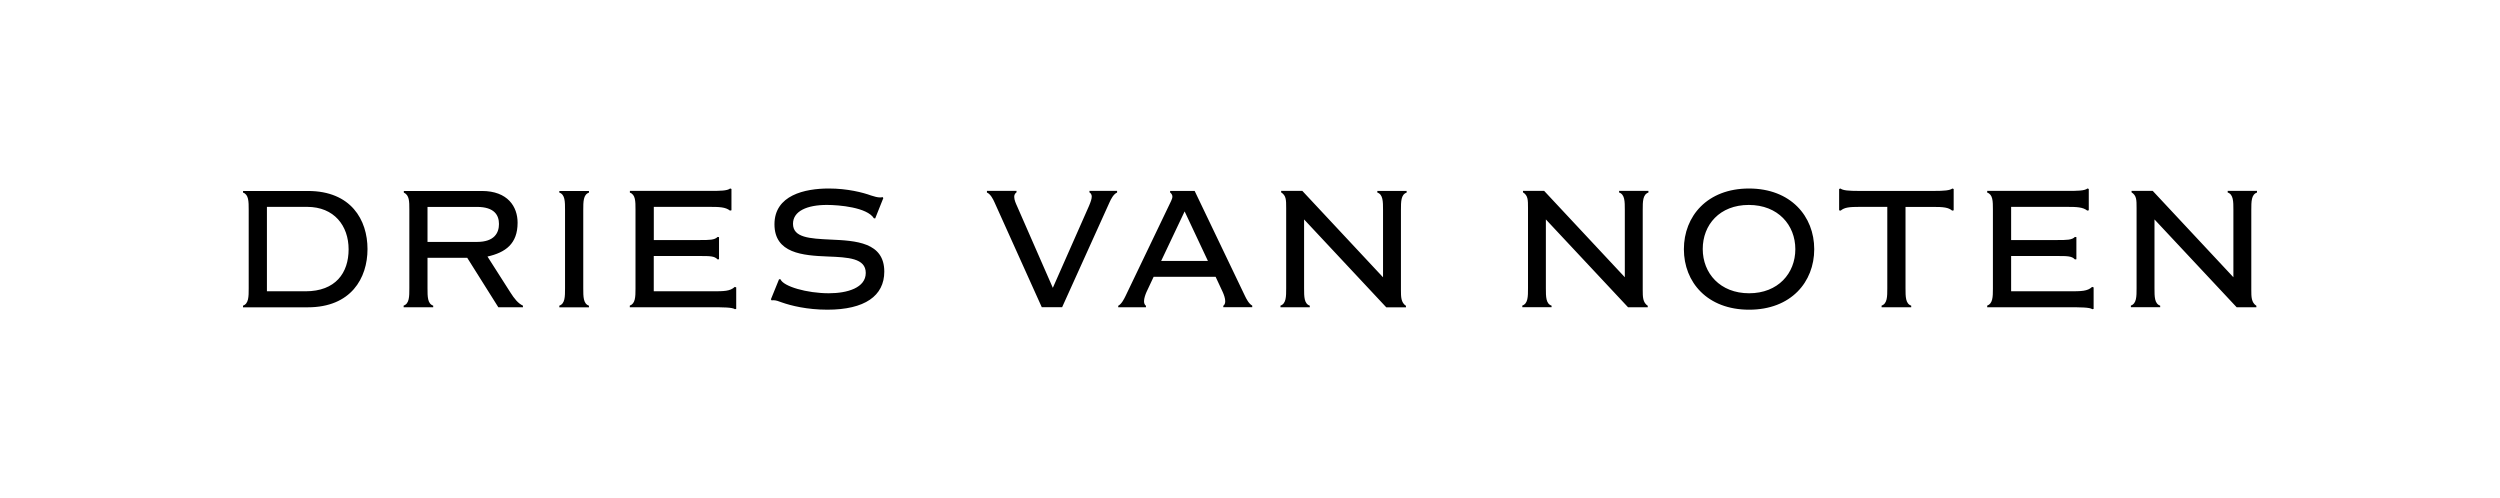 <svg viewBox="0 0 557 111" xmlns="http://www.w3.org/2000/svg" data-name="Layer 2" id="Layer_2">
  <defs>
    <style>
      .cls-1 {
        fill: #fff;
        opacity: 0;
      }
    </style>
  </defs>
  <g data-name="Layer 1" id="Layer_1-2">
    <rect height="111" width="557" class="cls-1"></rect>
    <path d="M54.14,42.91c1.27.43,1.27,1.95,1.27,3.88v17.43c0,1.88,0,3.44-1.27,3.88v.37h14.43c9.64,0,13.31-6.49,13.31-12.98s-3.66-12.94-13.27-12.94h-14.46v.36ZM68.43,46.09c6.02,0,9.24,4.21,9.24,9.46s-2.9,9.35-9.61,9.35h-8.59v-18.81h8.95ZM89.92,68.46h6.6v-.36c-1.27-.43-1.27-1.99-1.27-3.88v-6.78h8.85l6.93,11.02h5.48v-.36c-1.09-.51-1.92-1.56-2.79-2.93l-5.11-8.01c4.02-.91,6.71-2.83,6.71-7.54,0-3.56-2.18-7.07-7.98-7.07h-17.37v.36c1.23.58,1.23,1.92,1.23,3.8v17.5c0,1.88,0,3.44-1.27,3.88v.37ZM95.25,46.1h11.02c3.92,0,4.9,1.88,4.9,3.81s-.98,3.99-4.9,3.99h-11.02v-7.79ZM124.62,42.91c1.27.43,1.27,1.99,1.27,3.88v17.43c0,1.88,0,3.44-1.27,3.88v.37h6.6v-.36c-1.27-.43-1.27-1.99-1.27-3.88v-17.43c0-1.88,0-3.44,1.27-3.88v-.37h-6.6v.37ZM140.32,42.91c1.27.43,1.27,1.92,1.27,3.8v17.61c0,1.85-.04,3.33-1.27,3.77v.37h18.27c2.39,0,4.6,0,5.15.43l.29-.07v-4.79l-.32-.11c-1.05.98-2.39.98-5.18.98h-12.87v-7.86h10.3c2.21,0,3.23,0,3.92.76l.32-.04v-4.93l-.32-.04c-.65.69-1.85.69-3.88.69h-10.33v-7.39h12.26c2.39,0,3.7.04,4.71.83l.33-.07v-4.75l-.29-.11c-.65.54-2.32.54-4.5.54h-17.84v.36ZM171.75,66.68l.18.25c.15-.04.25-.04.4-.04.58,0,1.12.22,1.92.51,1.96.69,5.55,1.6,10.08,1.6,8.34,0,12.69-3.08,12.69-8.48,0-6.56-6.38-6.89-11.96-7.14-4.68-.22-8.38-.43-8.38-3.52,0-2.83,3.15-4.2,7.54-4.2,2.75,0,8.96.54,10.48,2.97l.29.04,1.81-4.53-.14-.22c-.19.04-.39.07-.58.07-.58,0-1.23-.18-2-.43-1.77-.65-5.22-1.56-9.42-1.56-5.37,0-12.11,1.49-12.11,7.97s6.31,6.96,11.89,7.18c4.5.18,8.45.36,8.45,3.66s-4.06,4.53-8.23,4.53c-4.86,0-10.15-1.52-10.77-3.12h-.32l-1.81,4.46ZM219.89,42.54v.36c.8.32,1.38,1.49,1.67,2.14l10.55,23.41h4.53l10.58-23.41c.29-.65.87-1.81,1.67-2.14v-.37h-6.16v.33c.33.2.52.56.51.94,0,.5-.22,1.16-.62,2.1l-8.05,18.23-7.98-18.23c-.25-.55-.62-1.34-.62-2.03-.02-.4.17-.79.51-1.02v-.32h-6.6ZM249.12,68.46h6.2v-.33c-.32-.22-.43-.62-.43-1.02,0-.65.29-1.45.54-2.03l1.6-3.41h13.81l1.59,3.41c.26.58.55,1.38.55,2.03,0,.4-.11.8-.43,1.02v.32h6.45v-.36c-.76-.4-1.34-1.56-1.63-2.17l-11.2-23.38h-5.47v.33c.33.29.51.58.51.94,0,.29-.11.58-.29.98l-10.15,21.16c-.32.65-.87,1.78-1.63,2.18v.33ZM263.94,47.11l5.18,11.02h-10.41l5.22-11.02ZM291.82,68.46v-.36c-1.27-.43-1.27-1.99-1.27-3.88v-15.33l18.31,19.58h4.39v-.33c-1.12-.73-1.12-2.03-1.12-3.52v-17.83c0-1.88,0-3.44,1.27-3.88v-.37h-6.53v.36c1.27.43,1.27,1.99,1.27,3.88v15l-17.98-19.25h-4.72v.33c1.12.73,1.12,1.63,1.12,3.52v17.83c0,1.88,0,3.44-1.27,3.88v.37h6.53ZM345.69,68.46v-.36c-1.27-.43-1.27-1.99-1.27-3.88v-15.33l18.31,19.57h4.39v-.33c-1.12-.73-1.12-2.03-1.12-3.52v-17.83c0-1.88,0-3.44,1.27-3.88v-.37h-6.53v.36c1.27.43,1.27,1.99,1.27,3.88v15l-17.98-19.25h-4.71v.33c1.12.73,1.12,1.63,1.12,3.52v17.83c0,1.88,0,3.44-1.27,3.88v.37h6.53ZM389.67,42c-9.28,0-14.5,6.16-14.5,13.52s5.22,13.48,14.54,13.48,14.5-6.16,14.5-13.48-5.22-13.52-14.54-13.52M389.63,45.66c6.53,0,10.37,4.49,10.37,9.86s-3.84,9.82-10.3,9.82-10.33-4.46-10.33-9.86,3.77-9.82,10.26-9.82M409.76,46.86l.33.07c.87-.73,1.92-.84,4.31-.84h6.09v18.12c0,1.88,0,3.44-1.27,3.88v.37h6.6v-.36c-1.27-.43-1.27-1.99-1.27-3.88v-18.12h6.09c2.39,0,3.45.11,4.31.83l.33-.07v-4.75l-.29-.11c-.58.43-1.78.54-4.24.54h-16.46c-2.47,0-3.66-.11-4.24-.54l-.29.11v4.75ZM442.75,42.91c1.27.43,1.27,1.92,1.27,3.8v17.61c0,1.85-.04,3.33-1.27,3.77v.37h18.27c2.39,0,4.6,0,5.15.43l.29-.07v-4.79l-.33-.11c-1.05.98-2.39.98-5.18.98h-12.87v-7.86h10.3c2.21,0,3.23,0,3.91.76l.33-.04v-4.93l-.33-.04c-.65.69-1.85.69-3.88.69h-10.33v-7.39h12.26c2.39,0,3.7.04,4.71.83l.33-.07v-4.75l-.29-.11c-.65.54-2.32.54-4.5.54h-17.84v.36ZM481.29,68.46v-.36c-1.27-.43-1.27-1.99-1.27-3.88v-15.33l18.31,19.57h4.39v-.33c-1.13-.73-1.13-2.03-1.13-3.52v-17.83c0-1.88,0-3.44,1.27-3.88v-.37h-6.53v.36c1.27.43,1.27,1.99,1.27,3.88v15l-17.98-19.25h-4.71v.33c1.12.73,1.12,1.63,1.12,3.52v17.83c0,1.88,0,3.44-1.27,3.88v.37h6.53Z"></path>
  </g>
</svg>